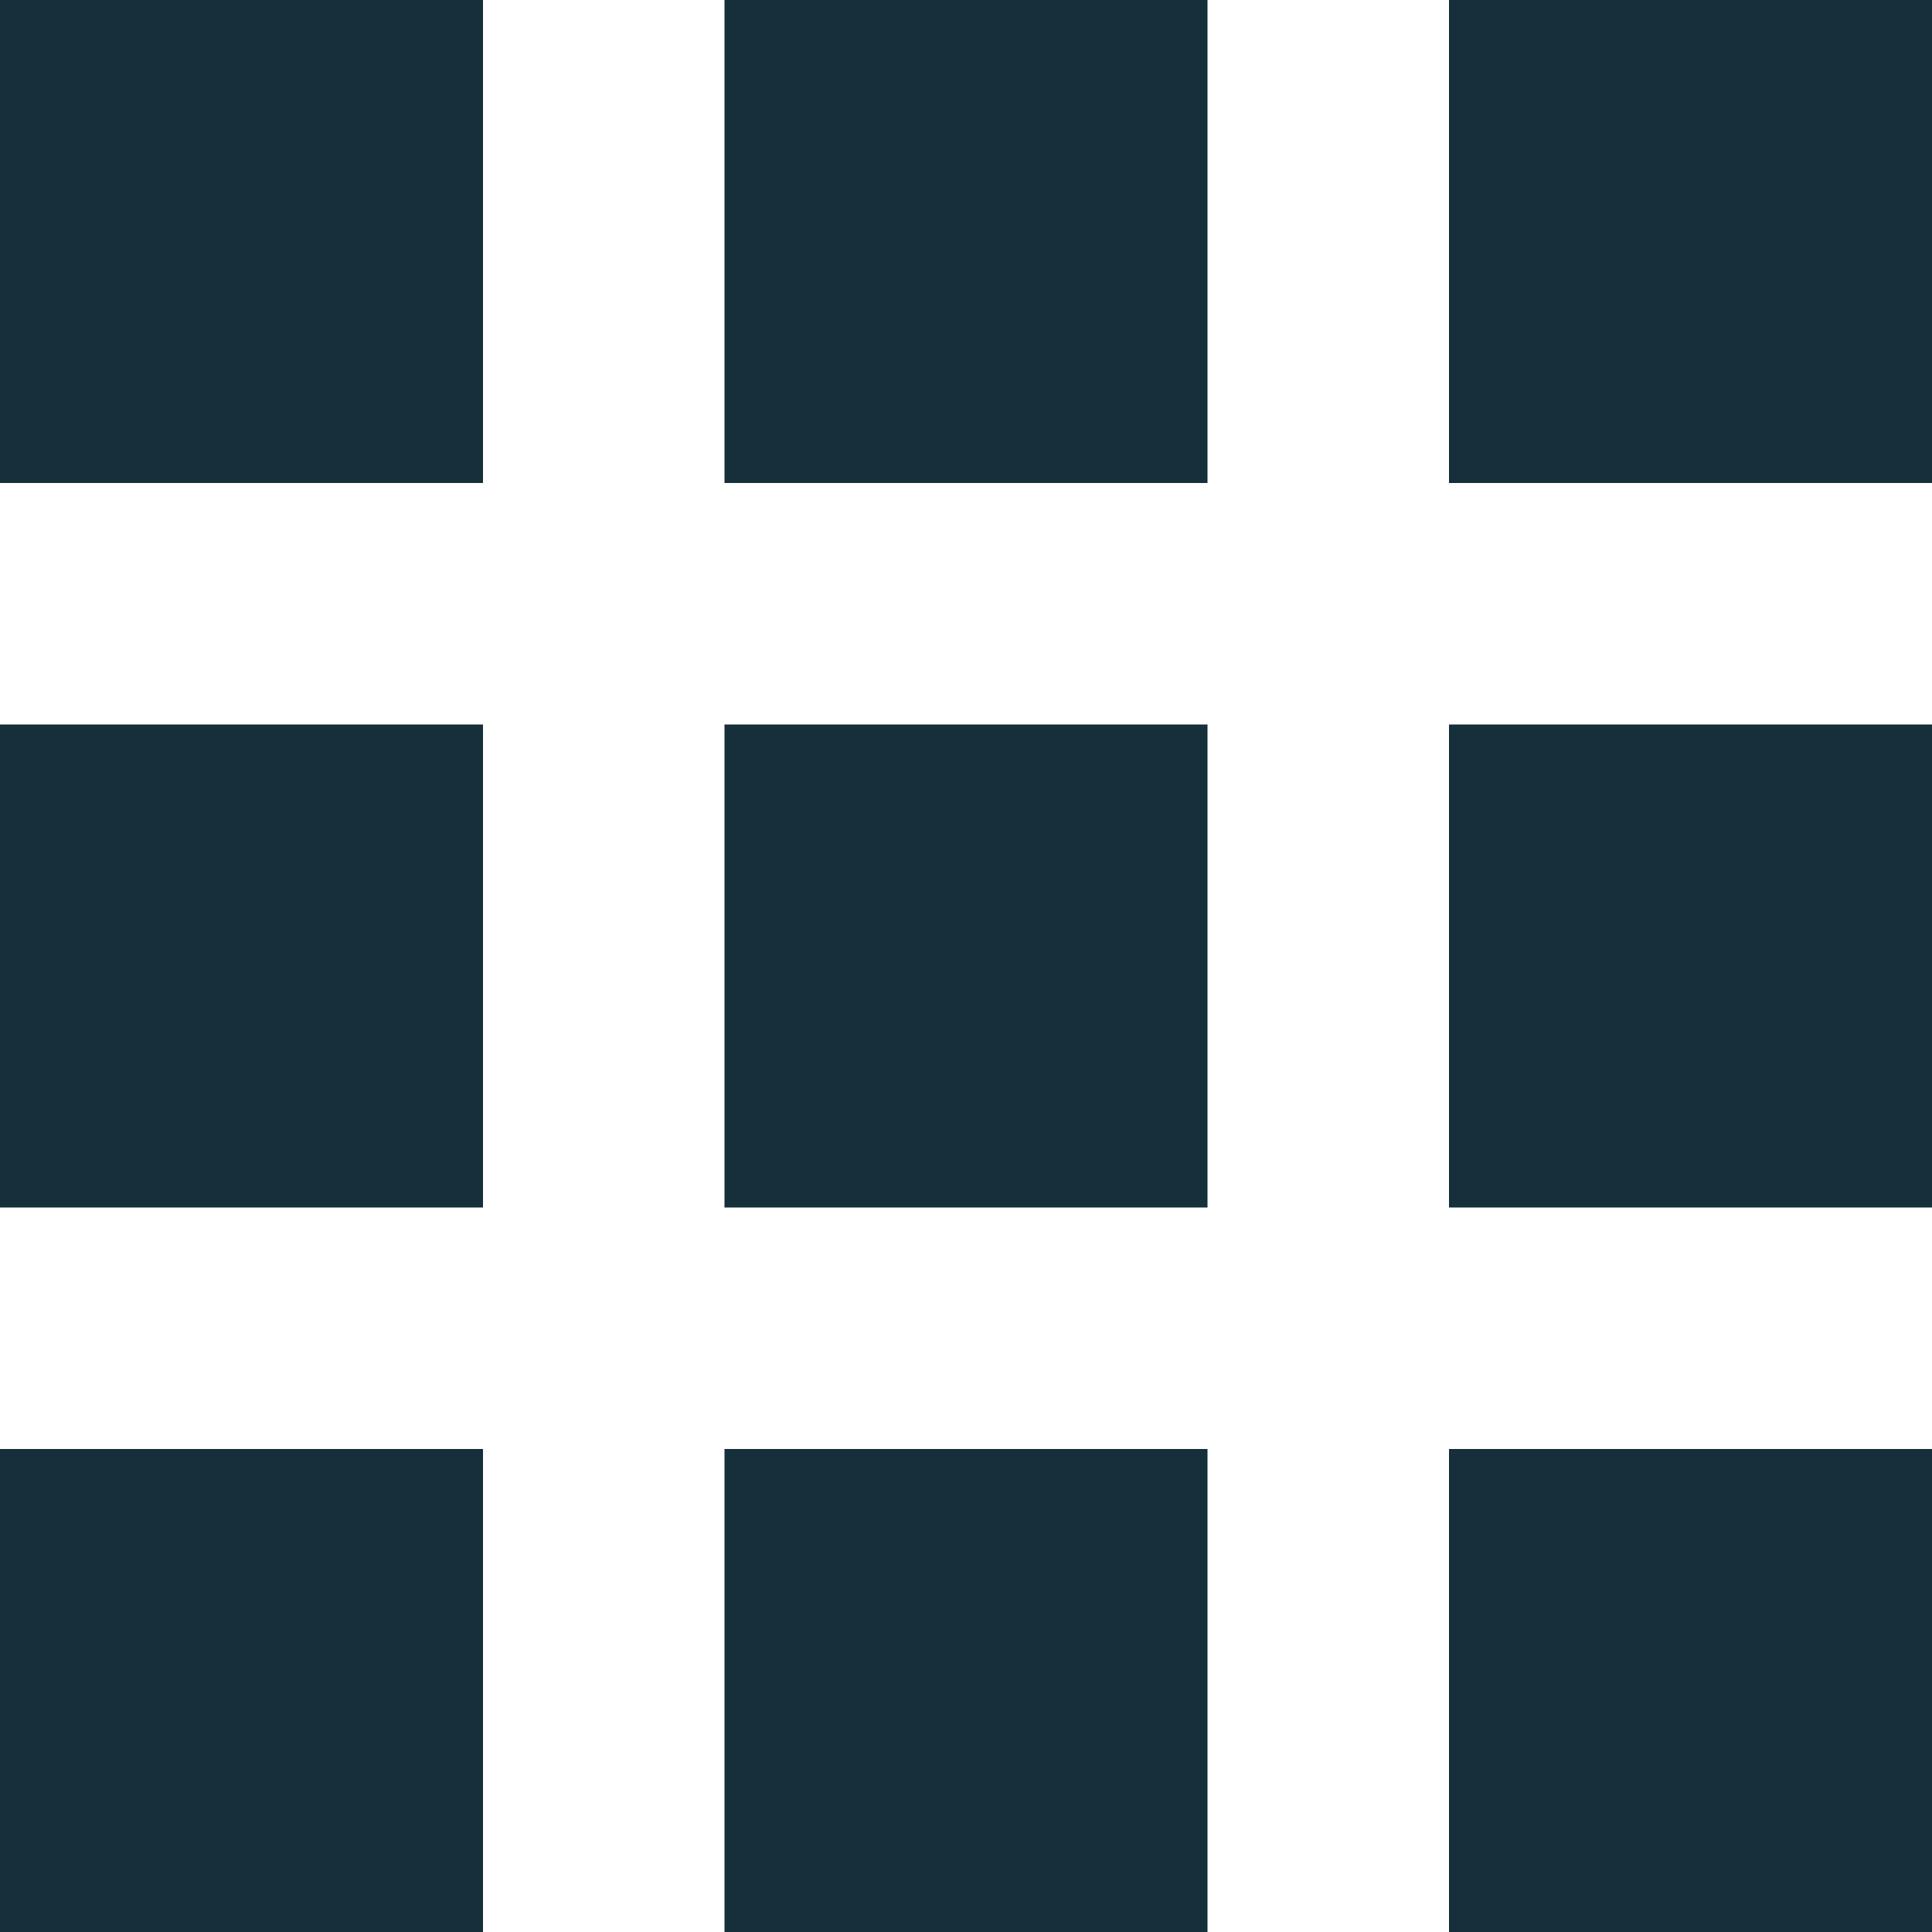 <svg id="_レイヤー_2" data-name="レイヤー 2" xmlns="http://www.w3.org/2000/svg" viewBox="0 0 40 40"><defs><style>.cls-1{fill:#16303b;stroke-width:0}</style></defs><g id="text"><g id="_グループ_275" data-name="グループ 275"><path id="_長方形_208" data-name="長方形 208" class="cls-1" d="M0 0h10v10H0z"/><path id="_長方形_213" data-name="長方形 213" class="cls-1" d="M0 15h10v10H0z"/><path id="_長方形_216" data-name="長方形 216" class="cls-1" d="M0 30h10v10H0z"/><path id="_長方形_209" data-name="長方形 209" class="cls-1" d="M15 0h10v10H15z"/><path id="_長方形_212" data-name="長方形 212" class="cls-1" d="M15 15h10v10H15z"/><path id="_長方形_215" data-name="長方形 215" class="cls-1" d="M15 30h10v10H15z"/><path id="_長方形_210" data-name="長方形 210" class="cls-1" d="M30 0h10v10H30z"/><path id="_長方形_211" data-name="長方形 211" class="cls-1" d="M30 15h10v10H30z"/><path id="_長方形_214" data-name="長方形 214" class="cls-1" d="M30 30h10v10H30z"/></g></g></svg>